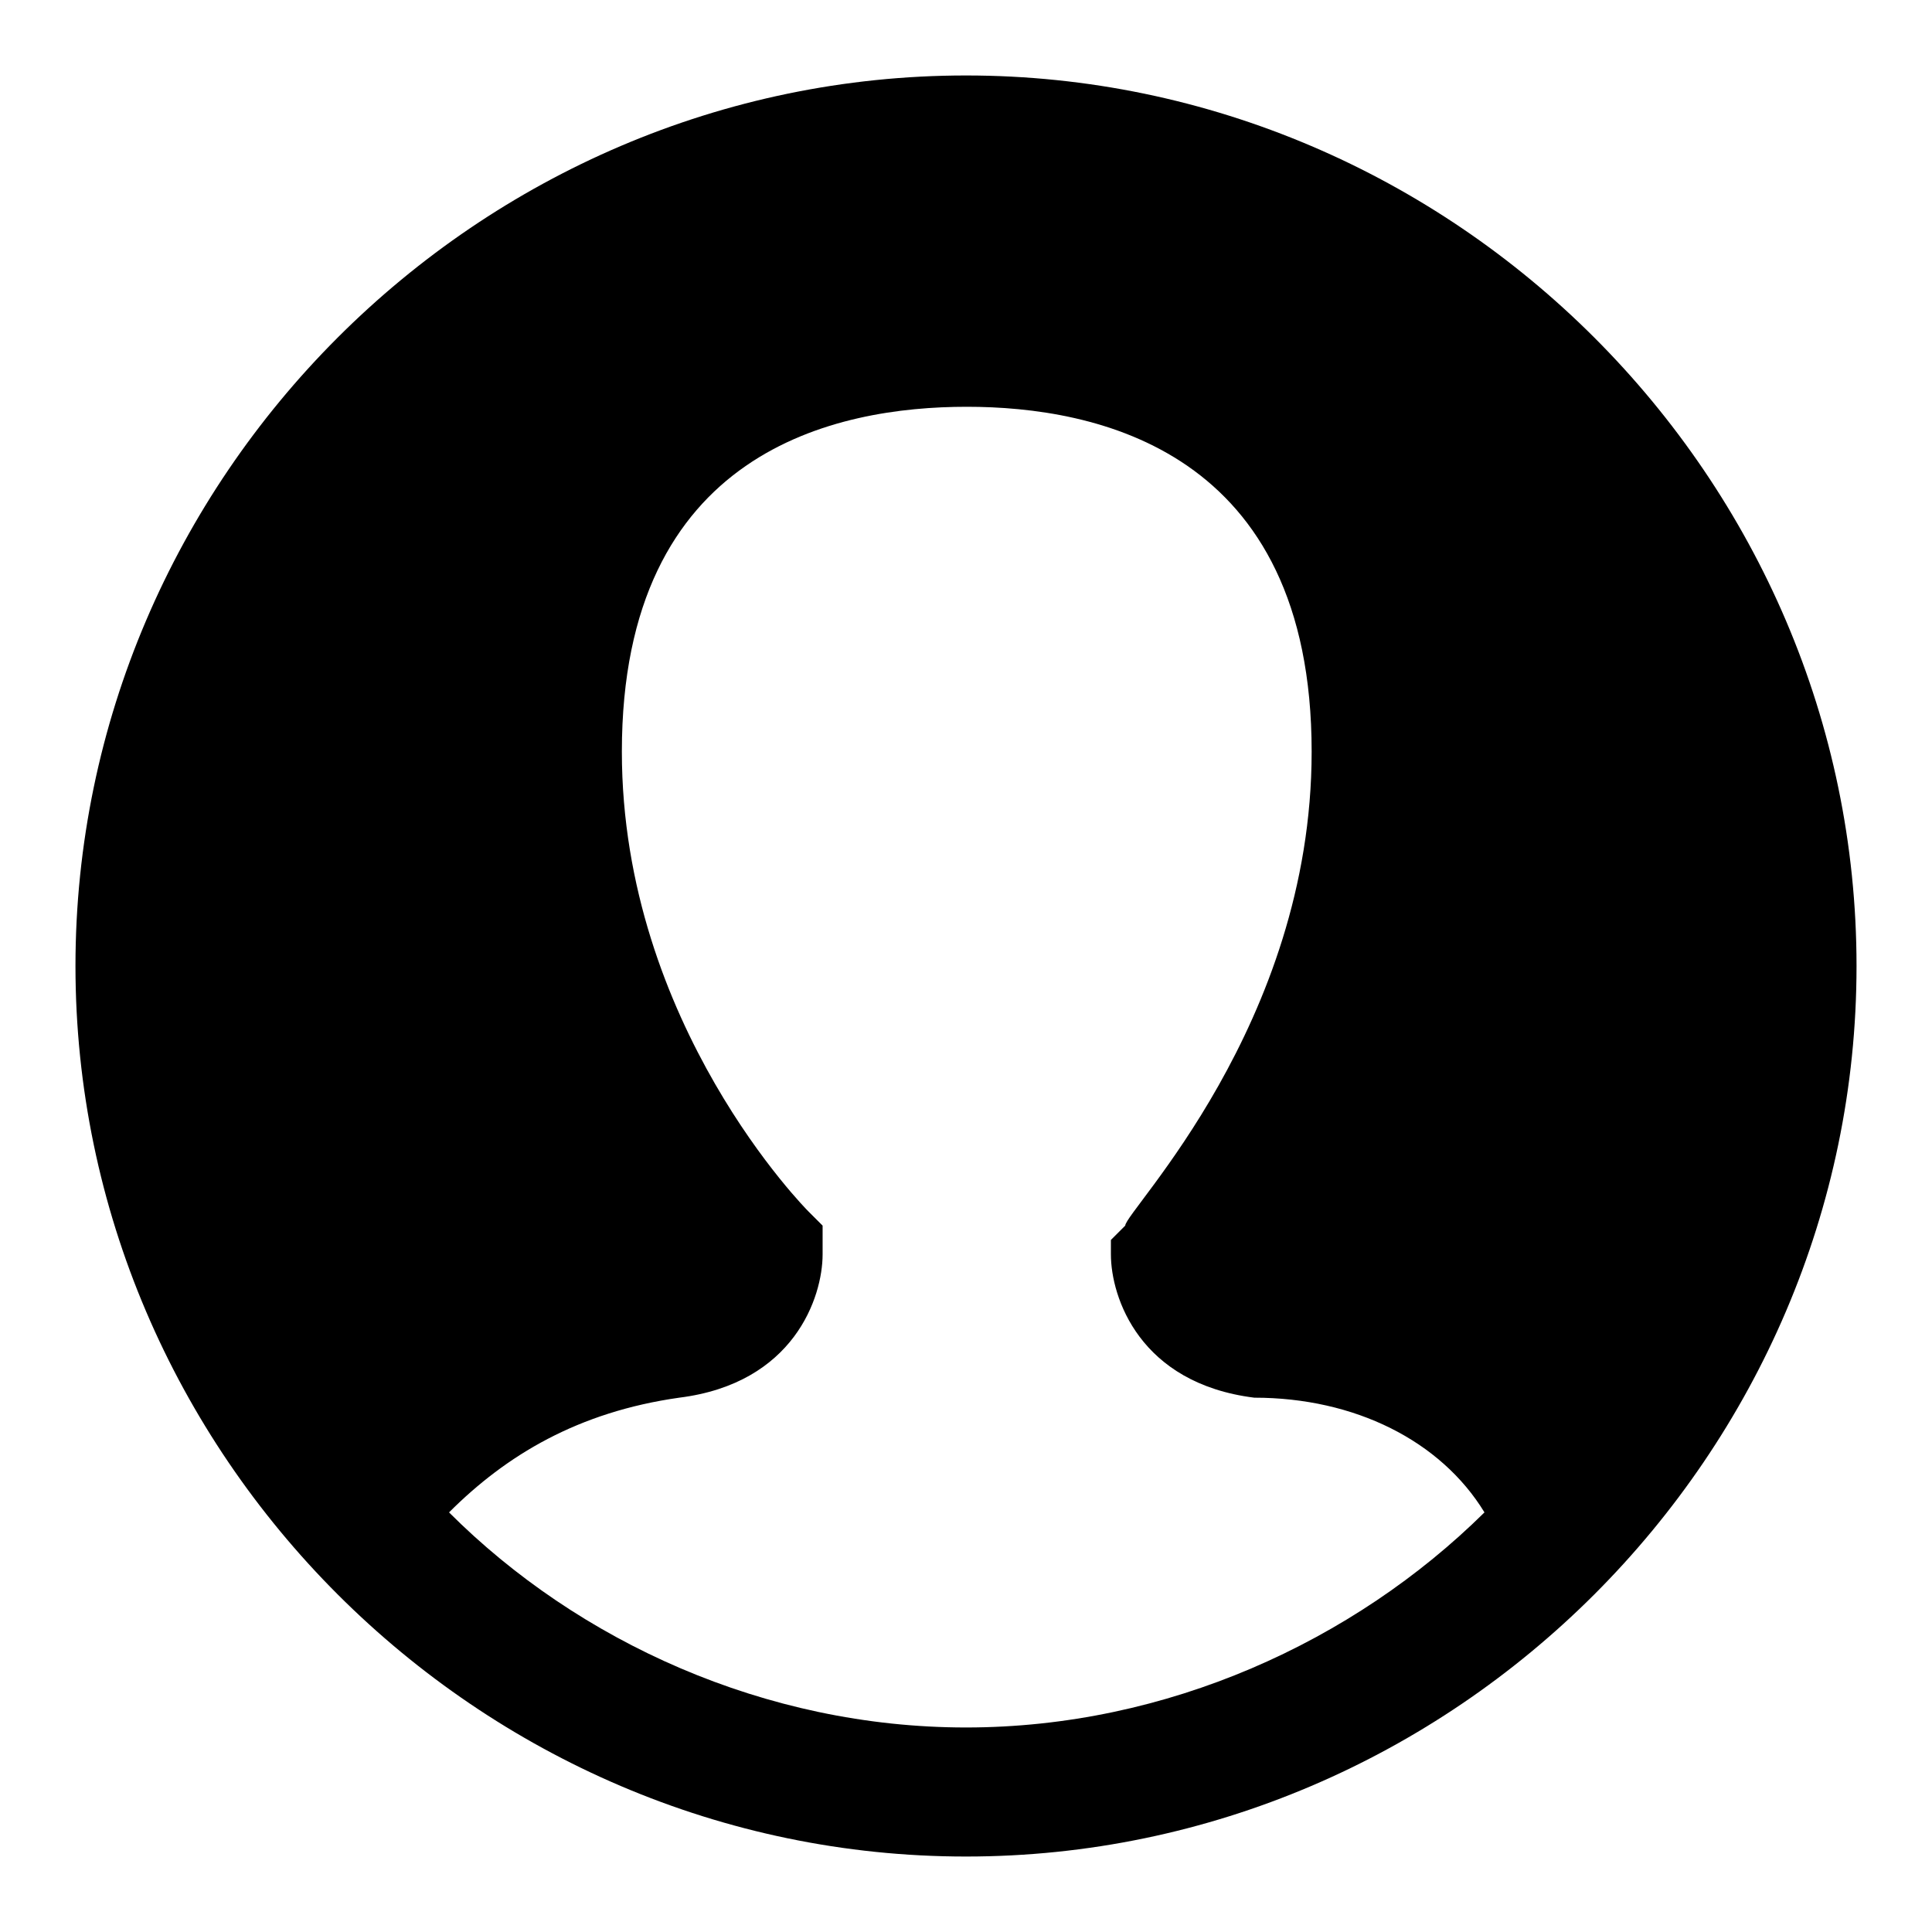 <?xml version="1.0" encoding="utf-8"?>
<!-- Svg Vector Icons : http://www.onlinewebfonts.com/icon -->
<!DOCTYPE svg PUBLIC "-//W3C//DTD SVG 1.1//EN" "http://www.w3.org/Graphics/SVG/1.1/DTD/svg11.dtd">
<svg version="1.1" xmlns="http://www.w3.org/2000/svg" xmlns:xlink="http://www.w3.org/1999/xlink" x="0px" y="0px" viewBox="0 0 256 256" enable-background="new 0 0 256 256" xml:space="preserve">
<g><g><path fill="#000000" d="M128,10C63.3,10,10,63.3,10,128c0,64.7,53.3,118,118,118c64.7,0,118-53.3,118-118C246,63.3,192.7,10,128,10z M128,228.9c-26.6,0-51.4-11.4-68.5-28.5c7.6-7.6,17.1-13.3,30.5-15.2c15.2-1.9,19-13.3,19-19v-3.8l-1.9-1.9c0,0-24.7-24.7-24.7-60.9c0-40,28.5-45.7,45.7-45.7c17.1,0,45.7,5.7,45.7,45.7c0,36.2-24.7,60.9-24.7,62.8l-1.9,1.9v1.9c0,5.7,3.8,17.1,19,19c13.3,0,24.7,5.7,30.5,15.2C179.4,217.5,154.6,228.9,128,228.9z"/></g></g>
</svg>